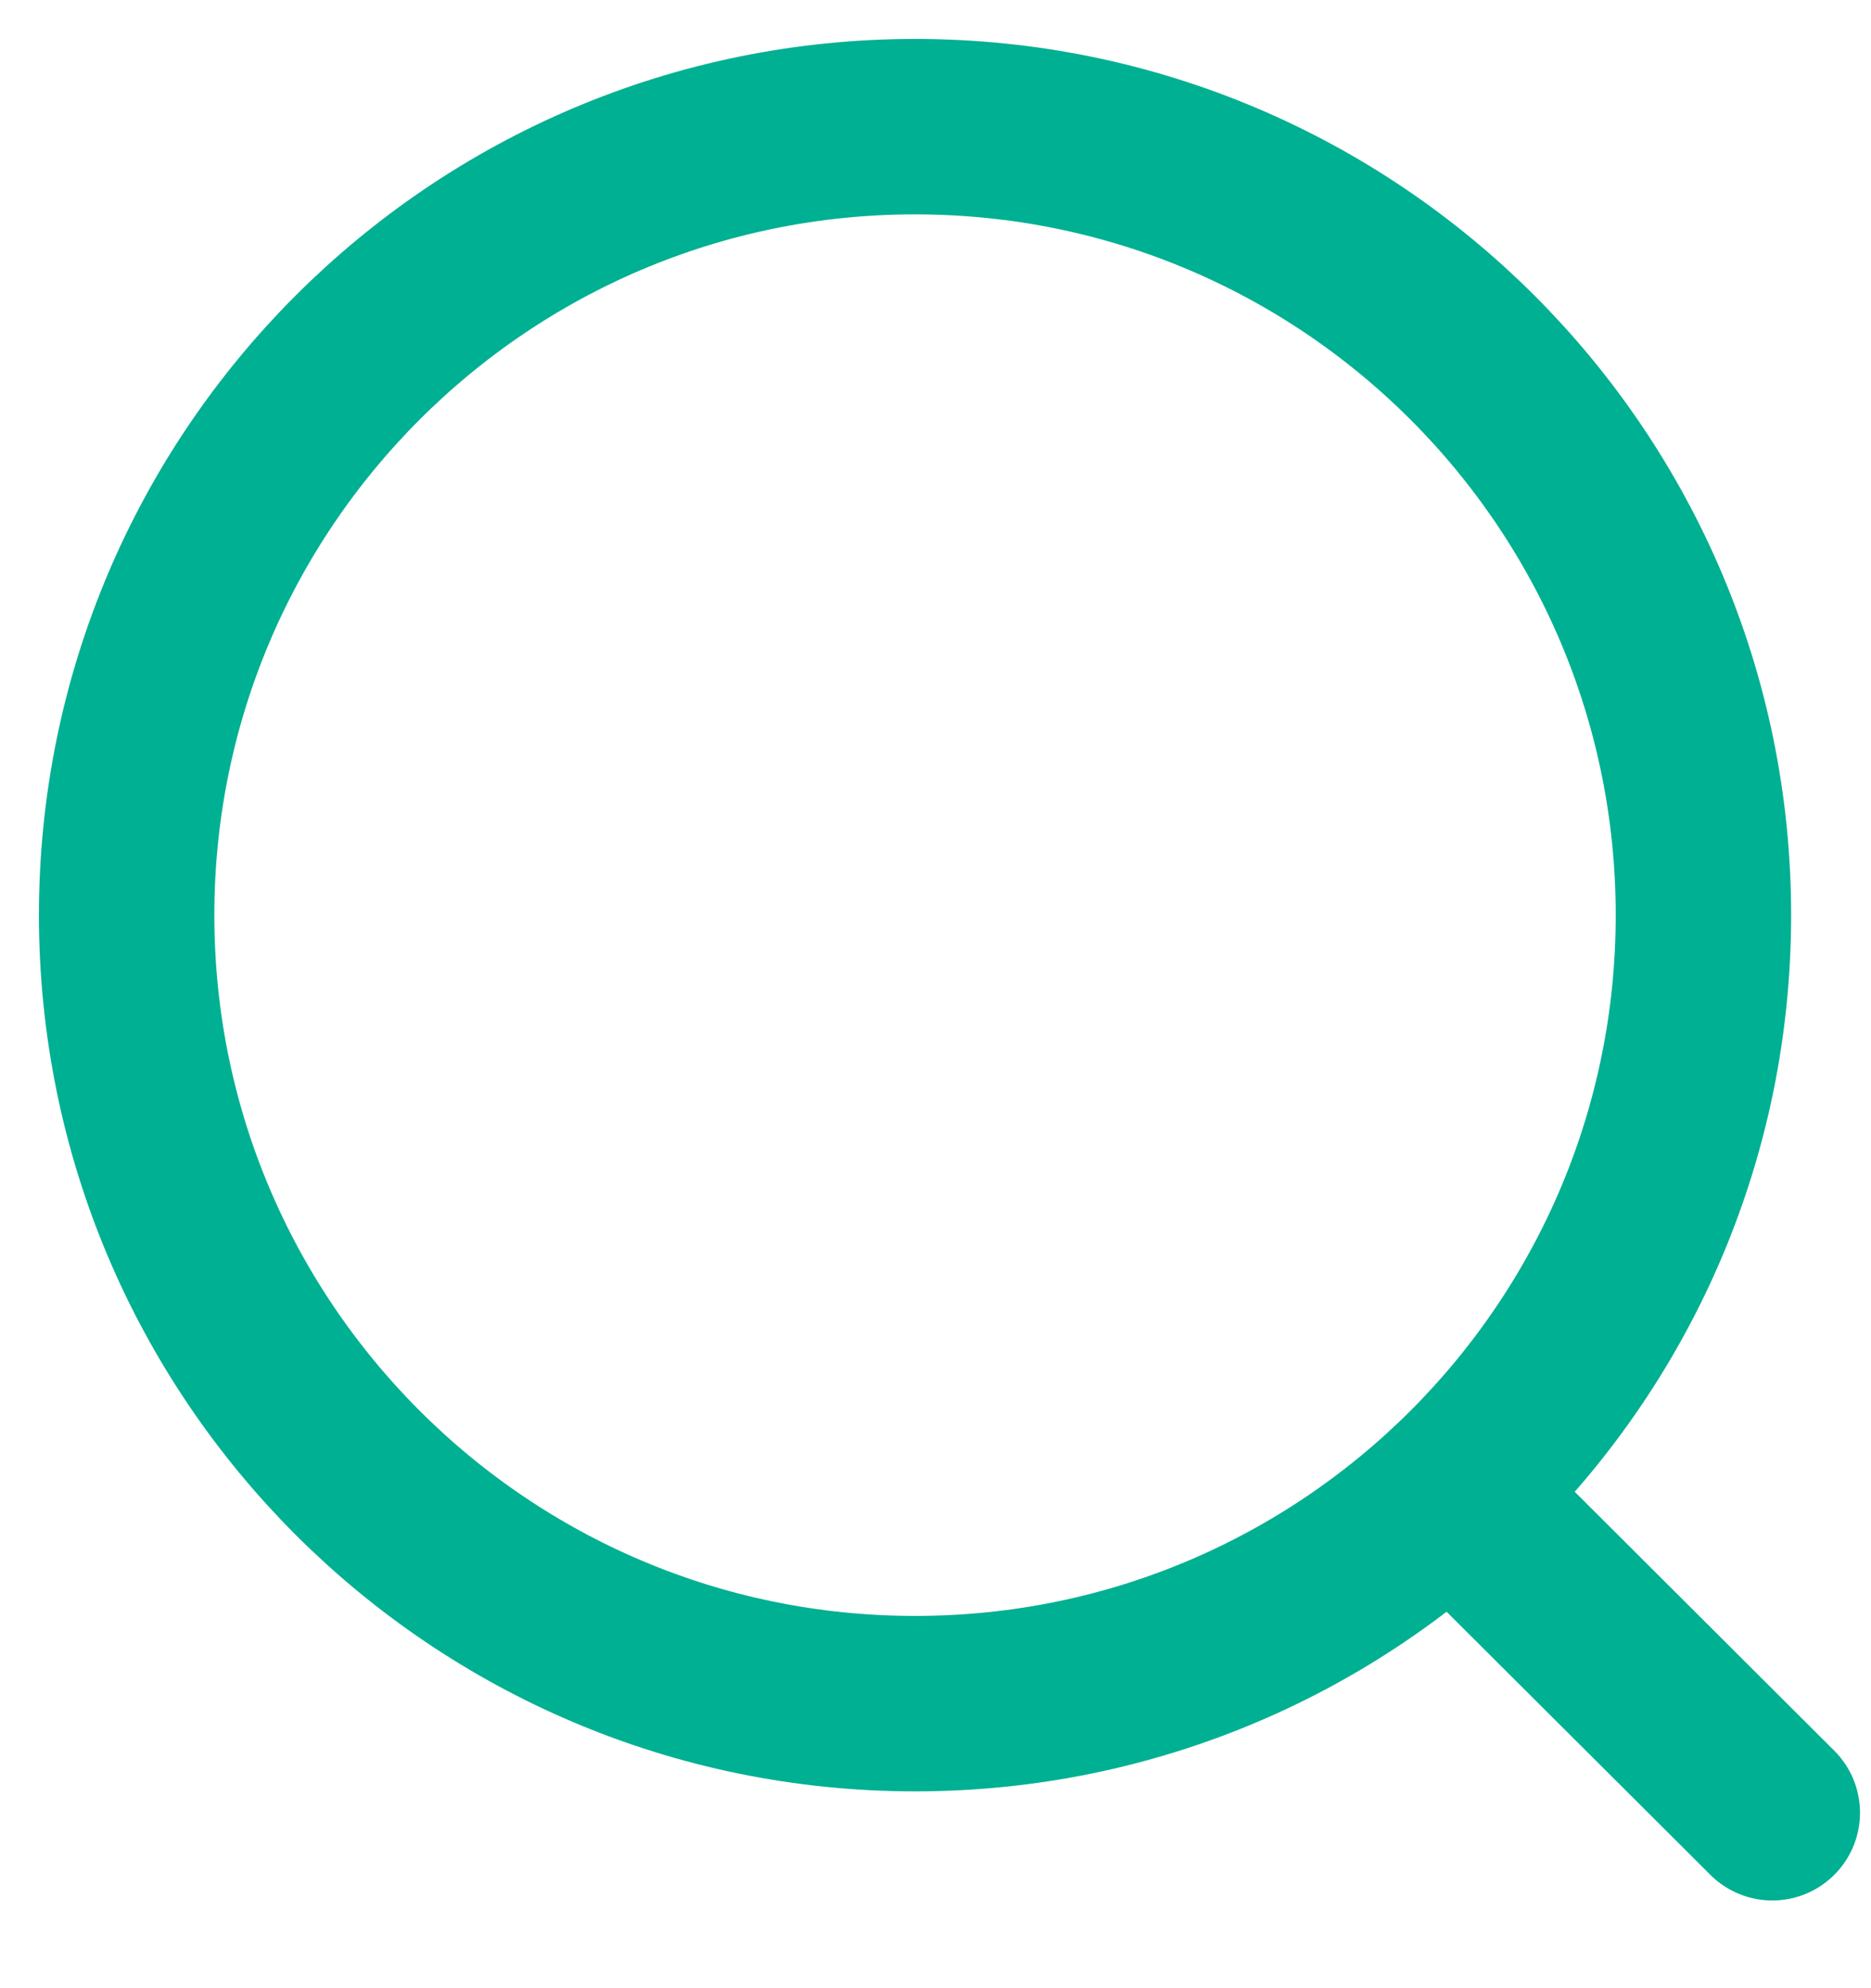 <svg width="16" height="17" viewBox="0 0 16 17" fill="none" xmlns="http://www.w3.org/2000/svg">
<path d="M7.825 14.567C11.549 14.567 14.567 11.549 14.567 7.825C14.567 4.102 11.549 1.083 7.825 1.083C4.102 1.083 1.083 4.102 1.083 7.825C1.083 11.549 4.102 14.567 7.825 14.567Z" stroke="#00B092" stroke-width="1.5" stroke-linecap="round" stroke-linejoin="round"/>
<path d="M12.513 12.864L15.156 15.5" stroke="#00B092" stroke-width="1.5" stroke-linecap="round" stroke-linejoin="round"/>
</svg>
